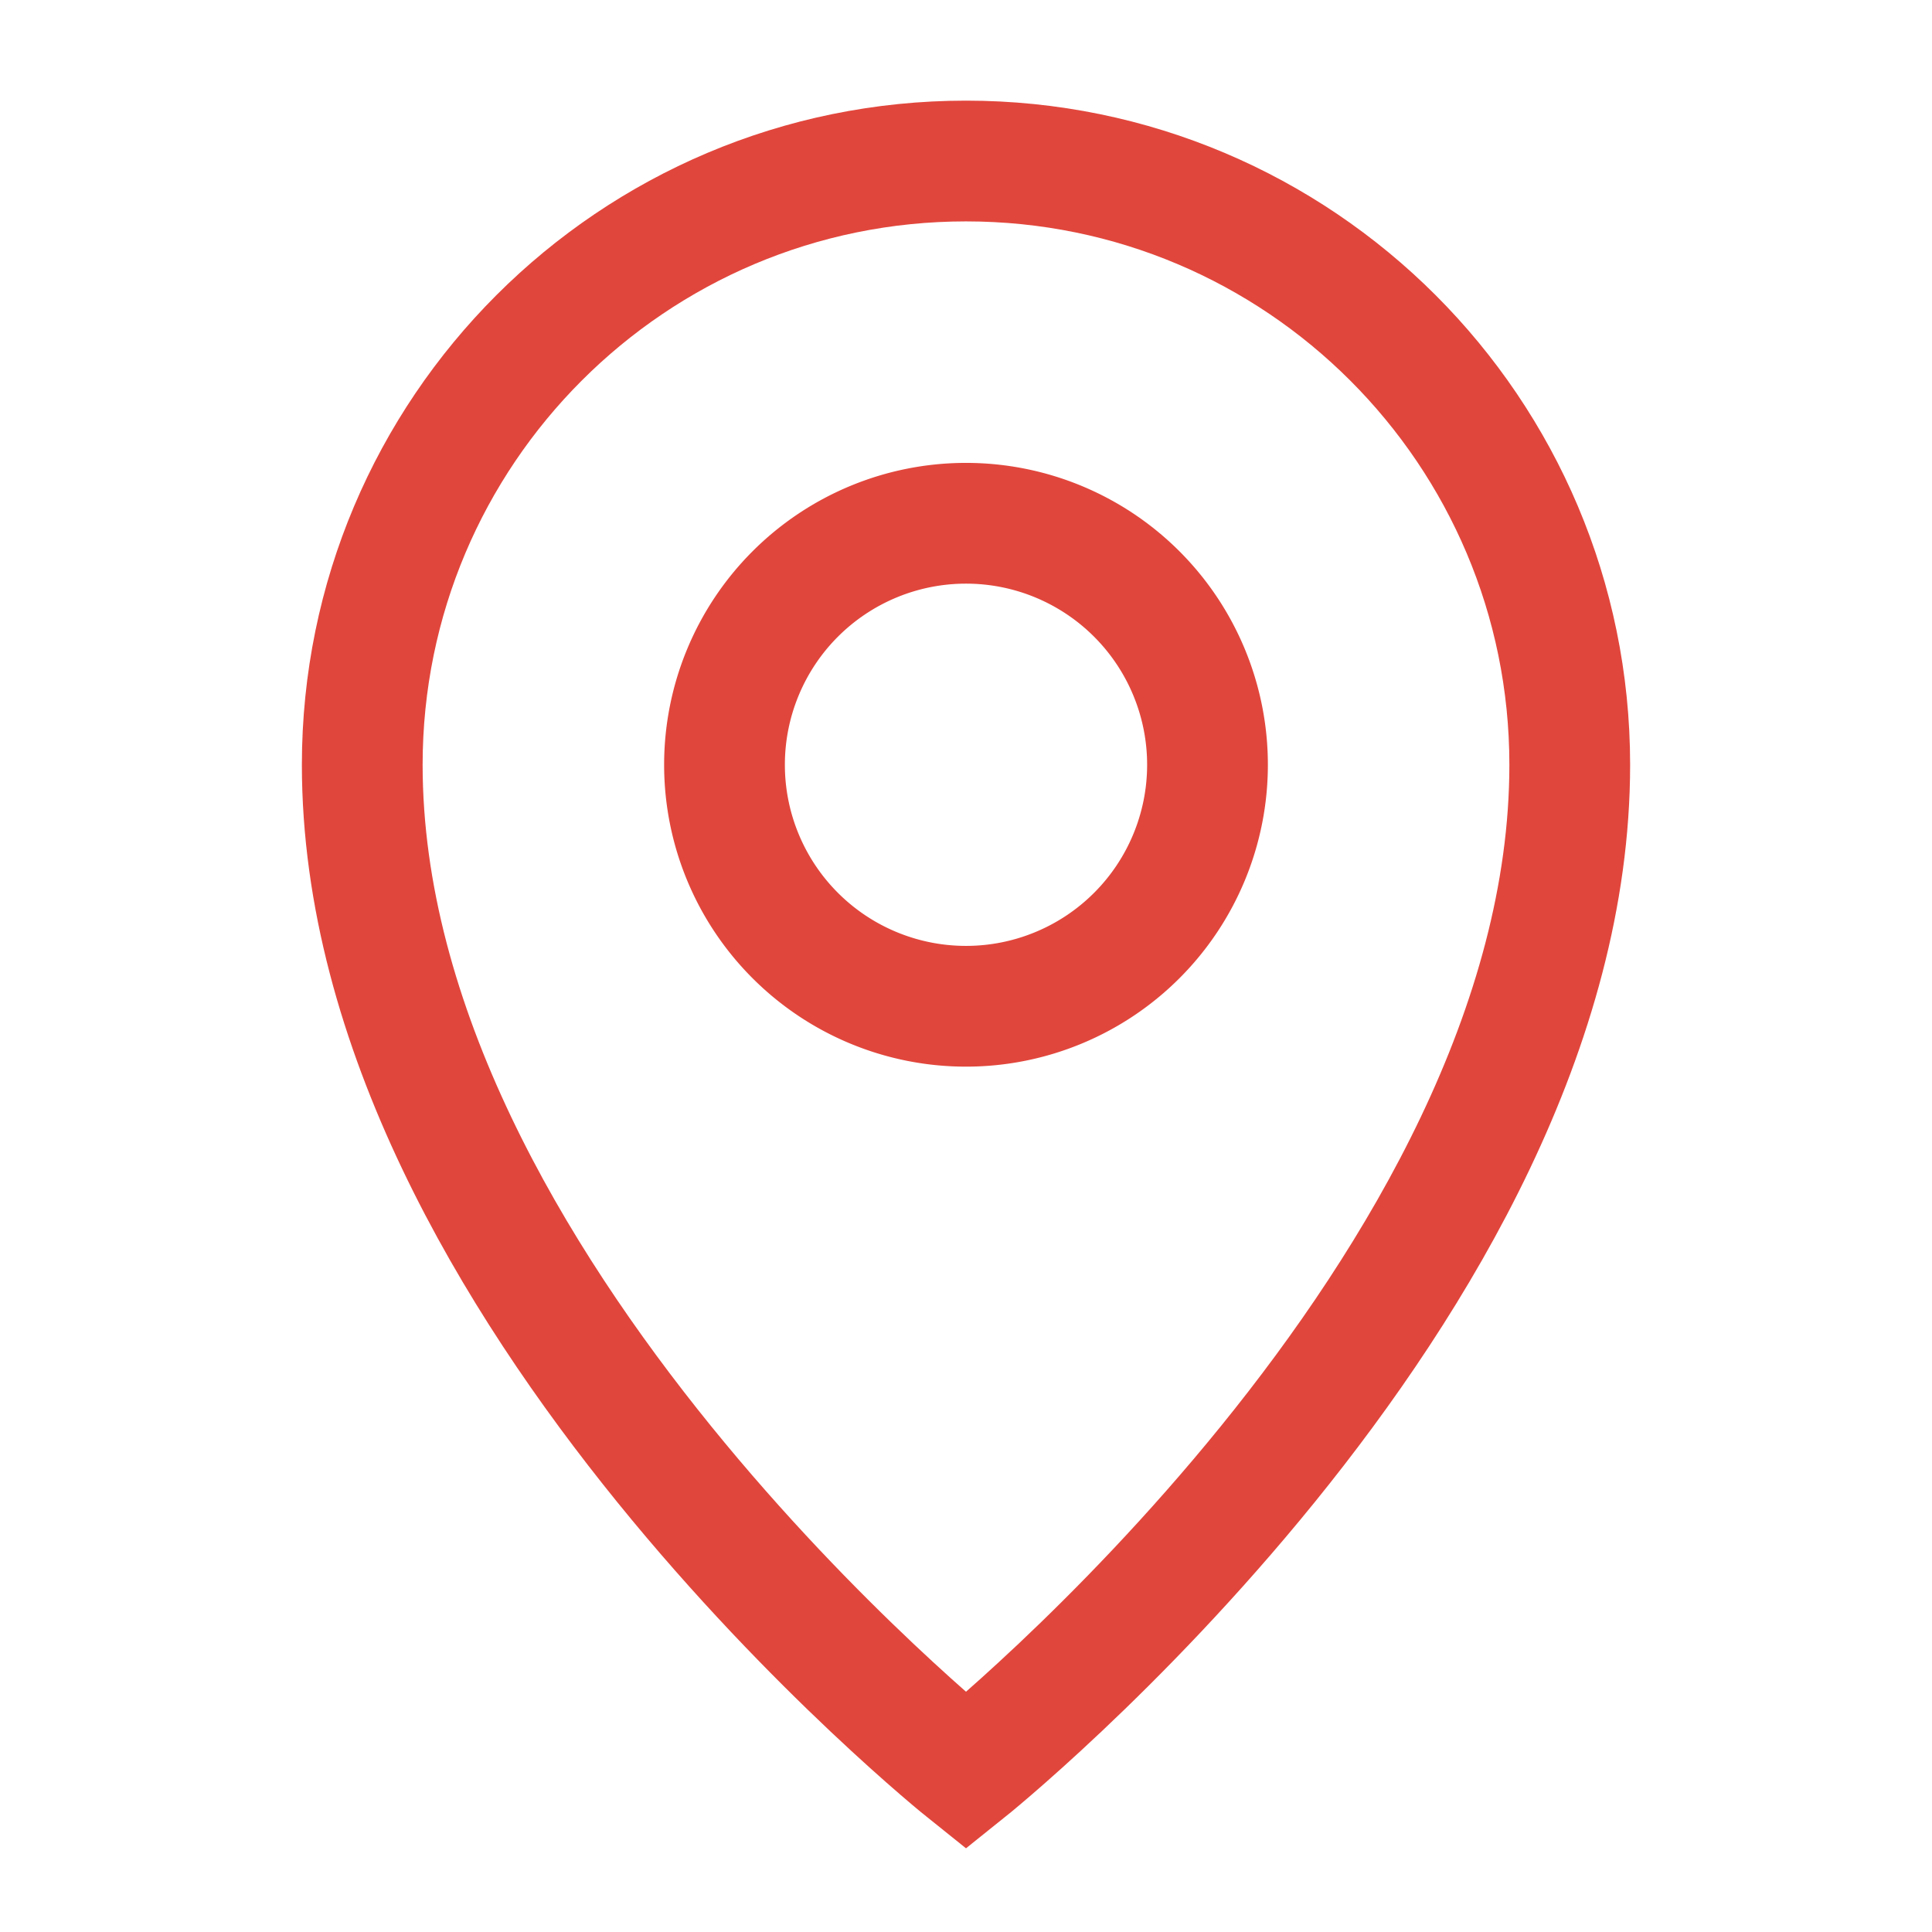 <svg xmlns="http://www.w3.org/2000/svg" width="38" height="38" xml:space="preserve" overflow="hidden"><g stroke="#E1463C" stroke-width="2.375" fill="none"><path d="M19 34.833s11.875-9.5 11.875-19.791c0-6.559-5.317-11.875-11.875-11.875S7.125 8.483 7.125 15.042C7.125 25.333 19 34.833 19 34.833Z"/><path d="M19 19.792a4.75 4.75 0 1 0 0-9.5 4.75 4.75 0 0 0 0 9.5Z"/></g></svg>